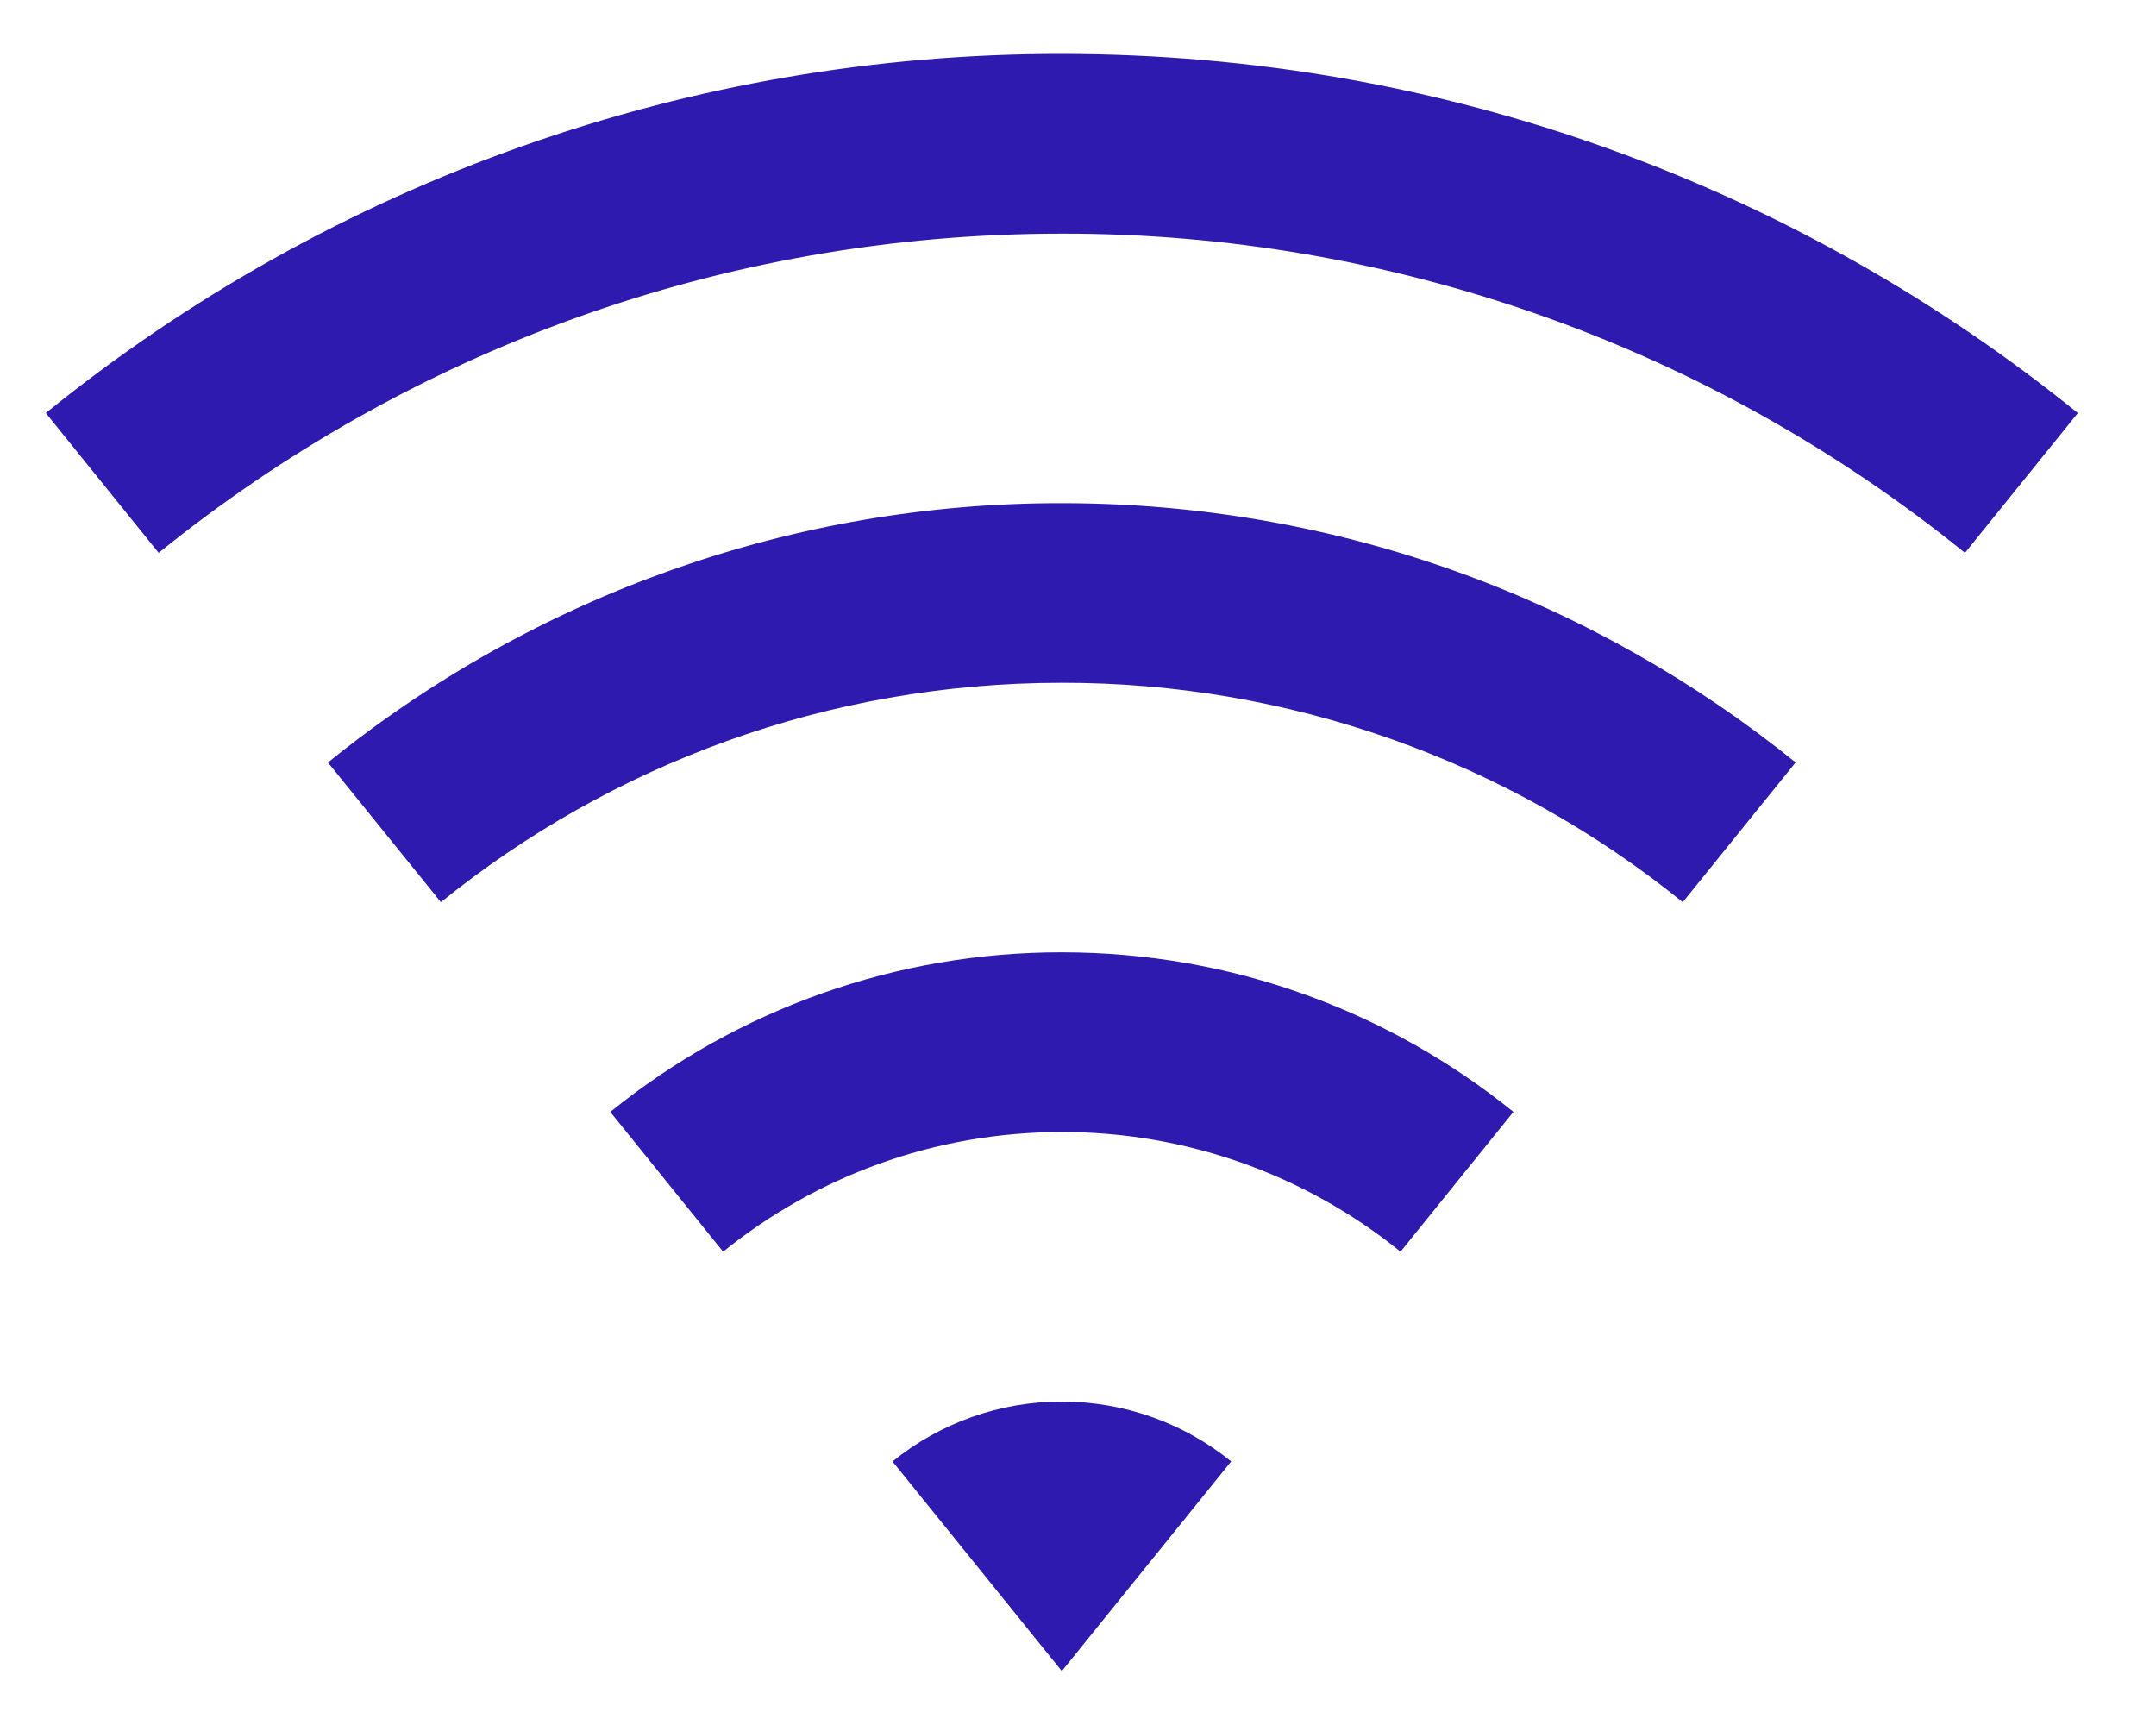 <svg width="20" height="16" viewBox="0 0 20 16" fill="none" xmlns="http://www.w3.org/2000/svg">
<path d="M0.425 3.831C3.091 1.671 6.419 0.495 9.85 0.5C13.421 0.5 16.7 1.748 19.275 3.831L18.228 5.128C15.858 3.208 12.9 2.162 9.85 2.167C6.676 2.167 3.762 3.275 1.472 5.128L0.425 3.831ZM3.042 7.073C4.968 5.513 7.372 4.663 9.85 4.667C12.428 4.667 14.797 5.568 16.657 7.072L15.61 8.368C13.981 7.049 11.947 6.33 9.85 6.333C7.668 6.333 5.664 7.096 4.09 8.368L3.042 7.072V7.073ZM5.661 10.314C6.846 9.354 8.325 8.831 9.85 8.833C11.437 8.833 12.894 9.388 14.039 10.313L12.992 11.61C12.103 10.89 10.993 10.498 9.85 10.5C8.66 10.5 7.567 10.916 6.708 11.61L5.661 10.313V10.314ZM8.279 13.556C8.723 13.196 9.278 12.999 9.85 13C10.445 13 10.992 13.208 11.421 13.555L9.85 15.5L8.279 13.555V13.556Z" fill="#2E1AAE"/>
</svg>

